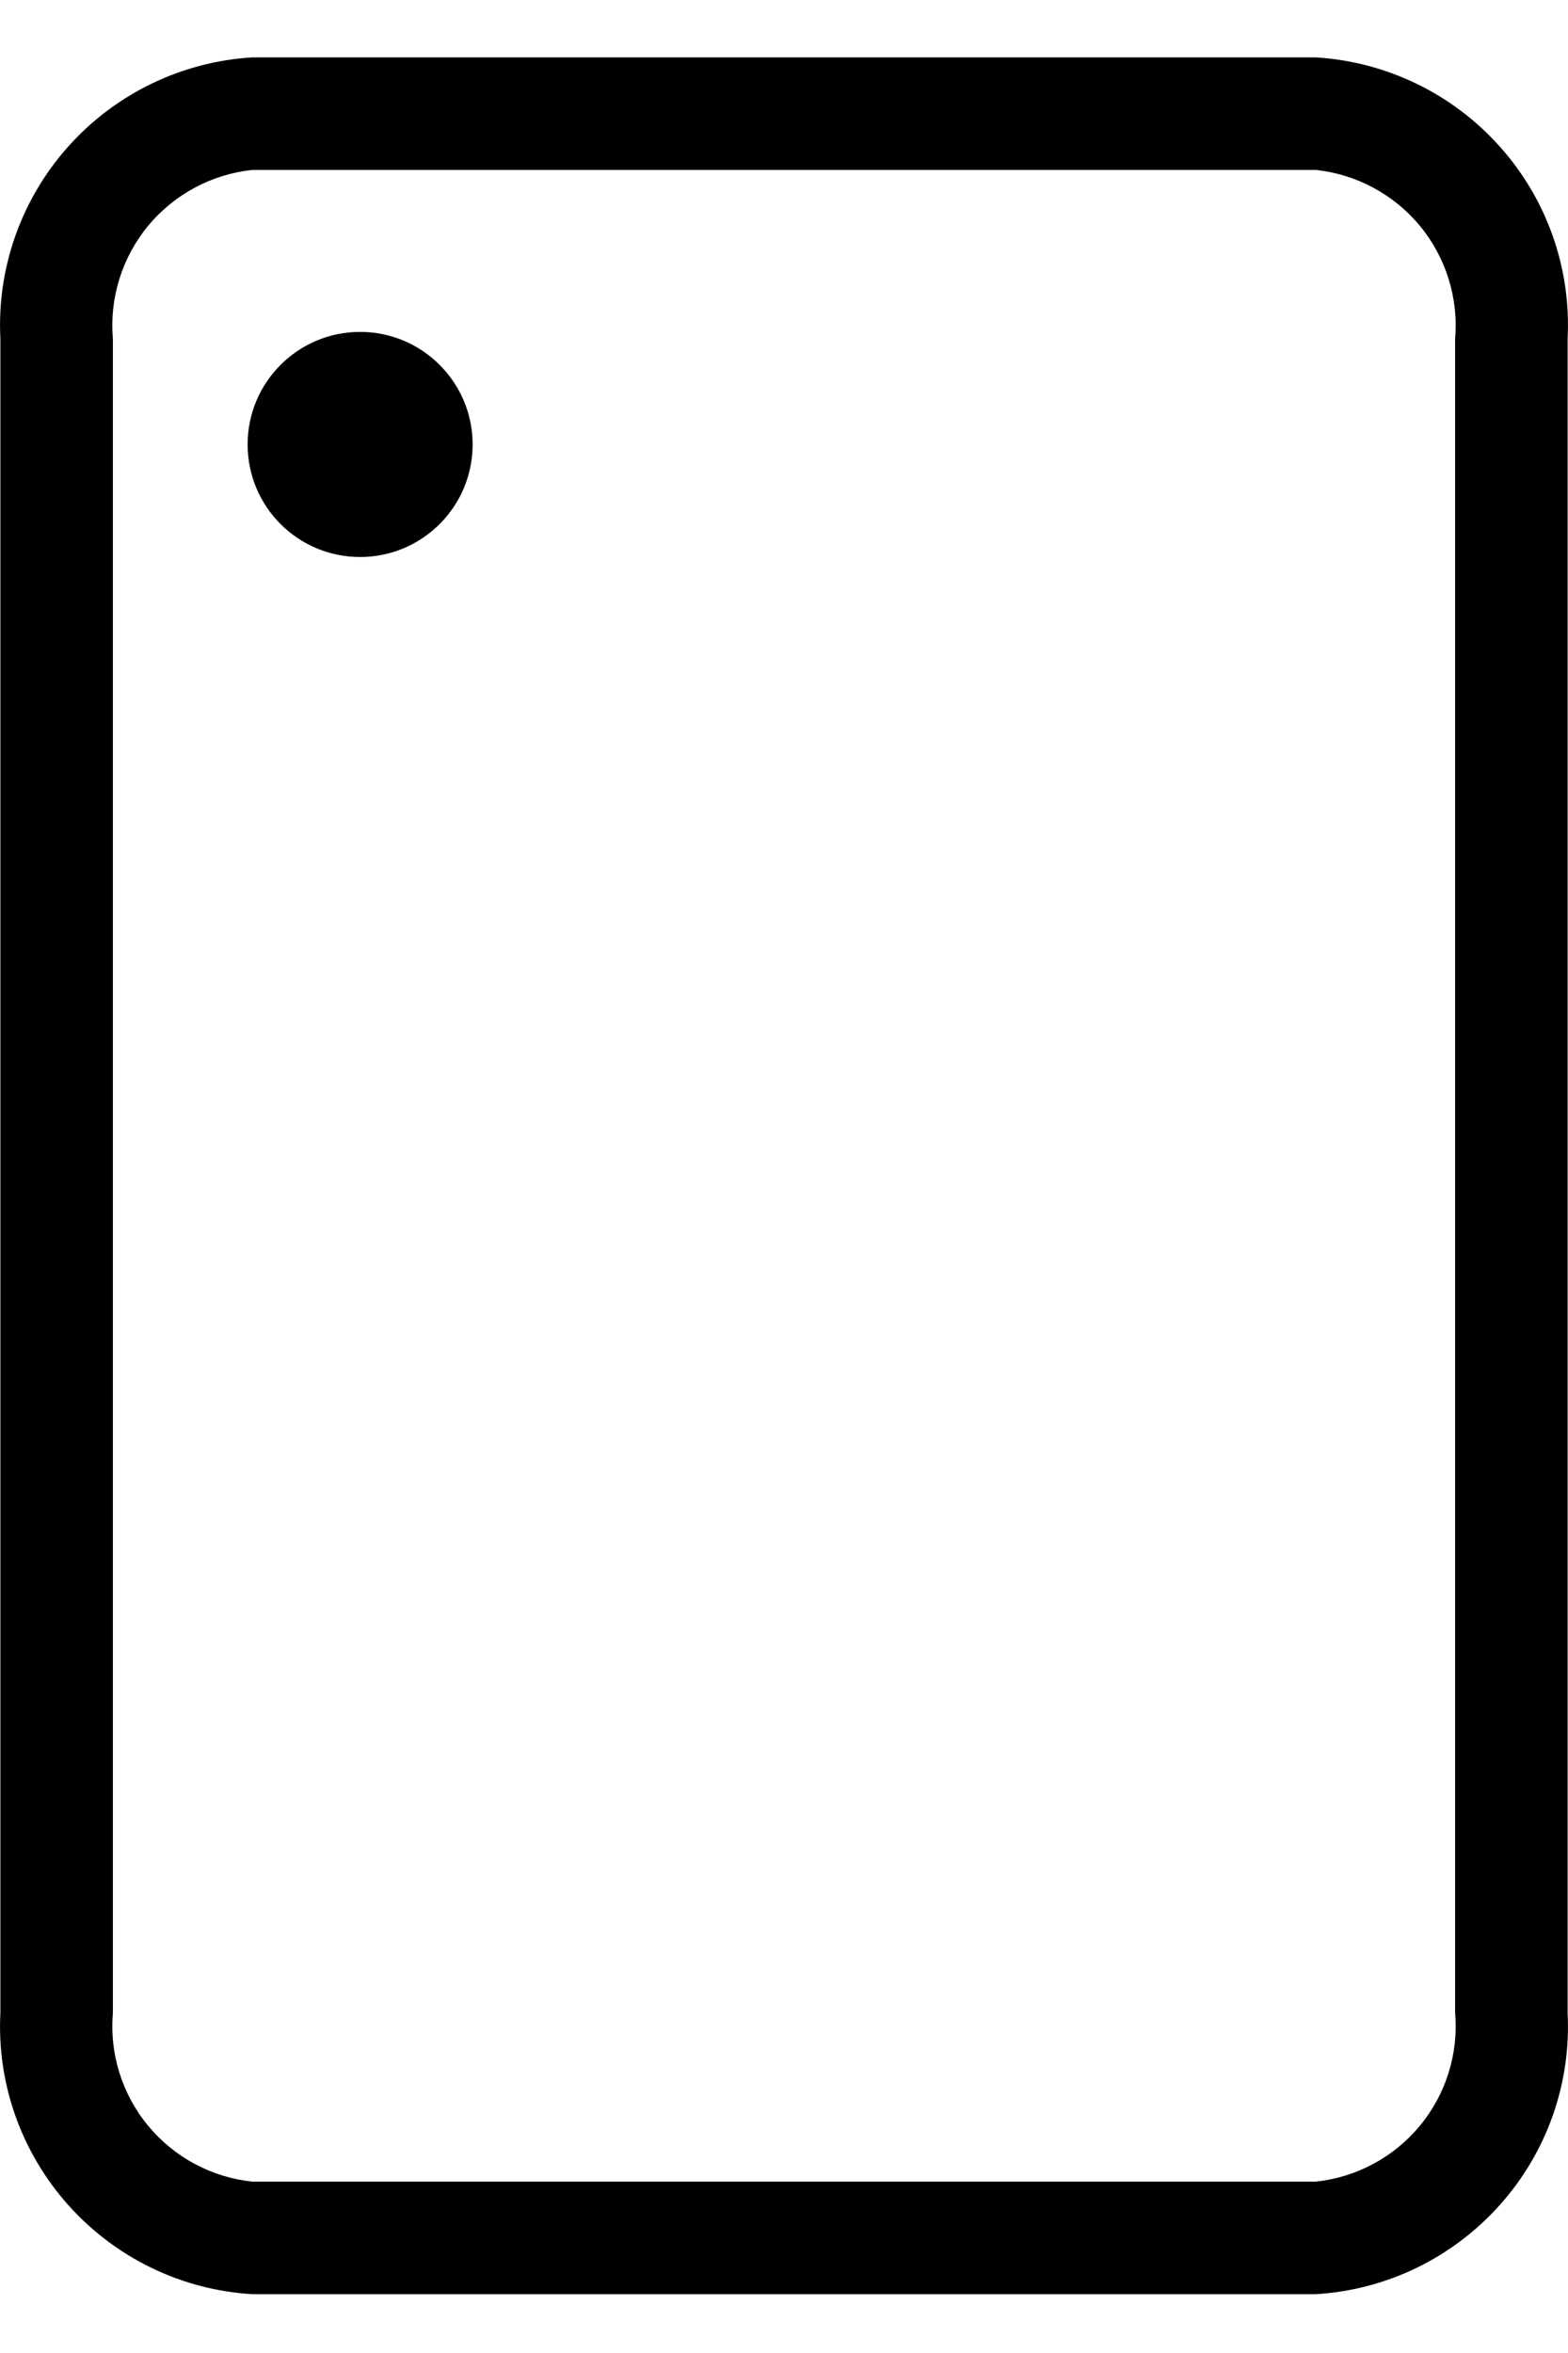 <svg width="12" height="18" viewBox="0 0 12 18" fill="none" xmlns="http://www.w3.org/2000/svg">
<path d="M2.756 4.261C3.231 4.261 3.617 3.876 3.617 3.4C3.617 2.925 3.231 2.539 2.756 2.539C2.28 2.539 1.895 2.925 1.895 3.4C1.895 3.876 2.28 4.261 2.756 4.261Z" fill="black"/>
<path d="M10.07 17.55H1.93C1.39 17.518 0.885 17.273 0.524 16.87C0.163 16.467 -0.025 15.938 0.003 15.398V2.592C-0.025 2.051 0.163 1.522 0.524 1.119C0.885 0.716 1.39 0.472 1.93 0.439H10.07C10.61 0.472 11.115 0.716 11.476 1.119C11.838 1.522 12.025 2.051 11.997 2.592V15.398C12.025 15.938 11.838 16.467 11.476 16.87C11.115 17.273 10.61 17.518 10.07 17.55ZM1.93 1.3C1.619 1.333 1.333 1.487 1.133 1.728C0.934 1.97 0.837 2.28 0.864 2.592V15.398C0.837 15.71 0.934 16.02 1.133 16.261C1.333 16.503 1.619 16.656 1.93 16.689H10.07C10.381 16.656 10.667 16.503 10.867 16.261C11.066 16.02 11.163 15.71 11.136 15.398V2.592C11.163 2.28 11.066 1.97 10.867 1.728C10.667 1.487 10.381 1.333 10.07 1.3H1.93Z" fill="black"/>
</svg>
